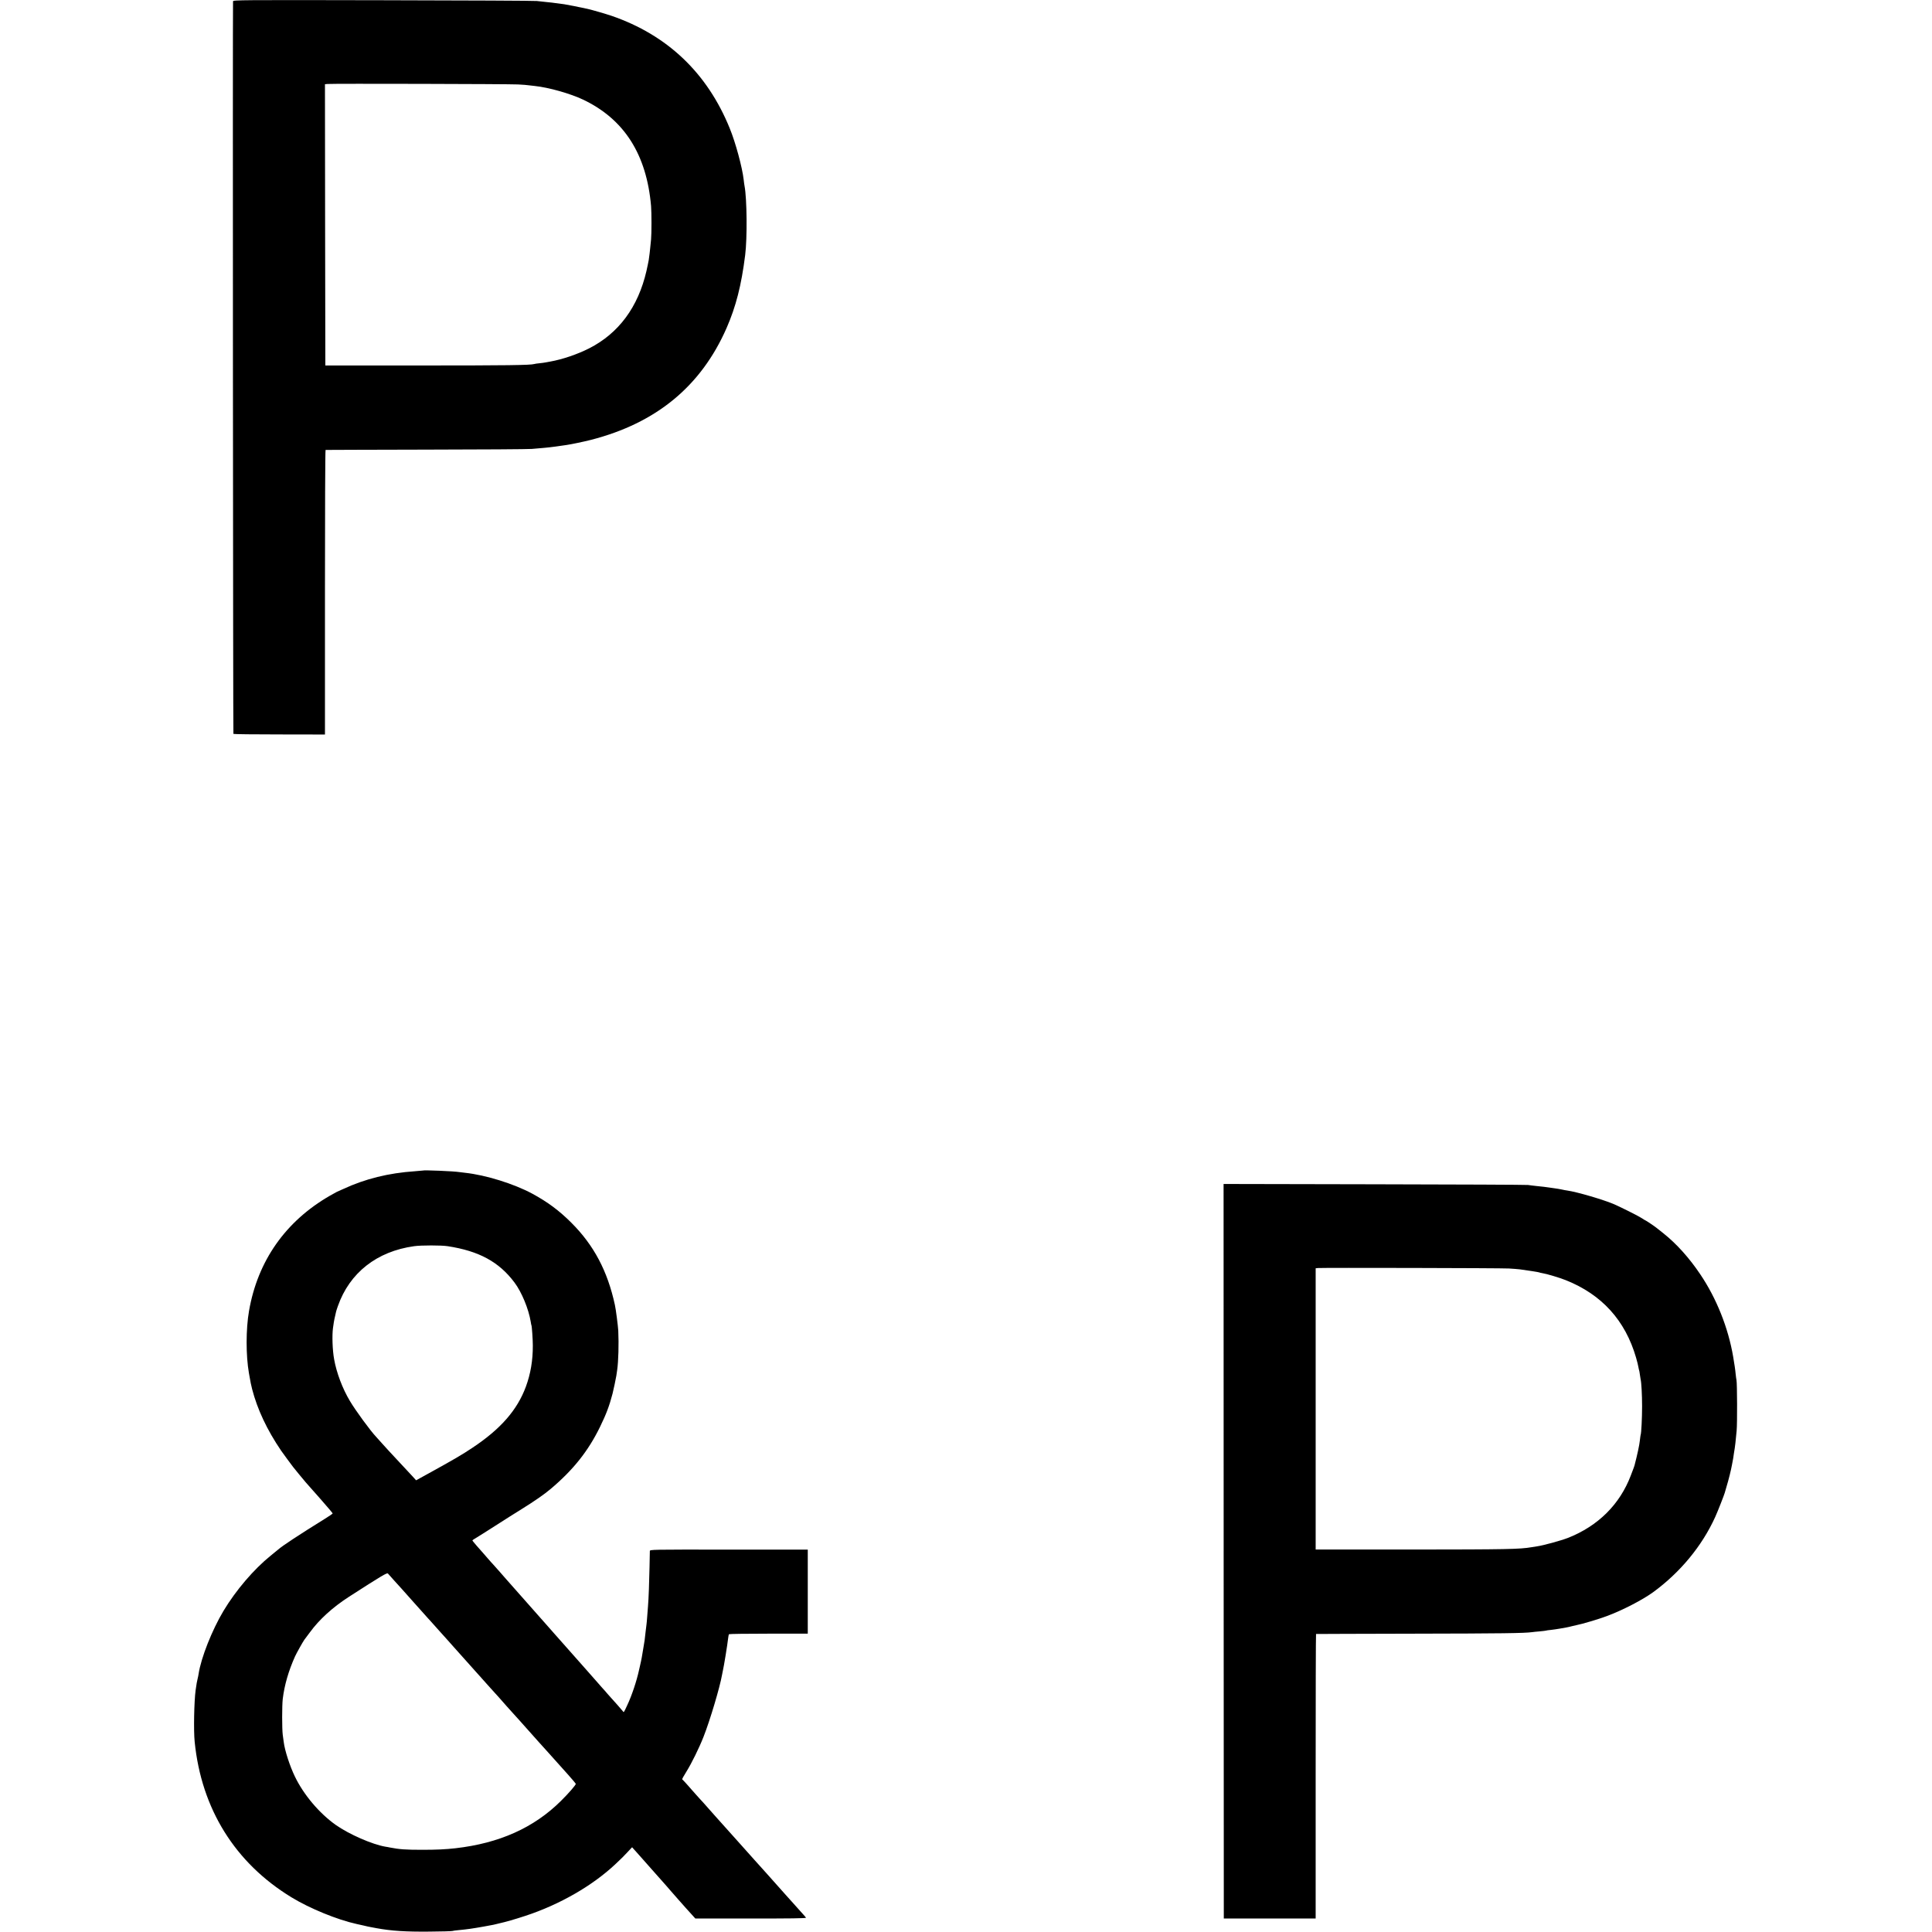 <?xml version="1.0" standalone="no"?>
<!DOCTYPE svg PUBLIC "-//W3C//DTD SVG 20010904//EN"
 "http://www.w3.org/TR/2001/REC-SVG-20010904/DTD/svg10.dtd">
<svg version="1.0" xmlns="http://www.w3.org/2000/svg"
 width="2503pt" height="2503pt" viewBox="0 0 2503 2503"
 preserveAspectRatio="xMidYMid meet">
<g transform="translate(0,2503) scale(0.1,-0.1)"
fill="#000000" stroke="none">
<path d="M3019 25013 c-5 -117 0 -9485 5 -9491 4 -4 273 -7 597 -7 l589 -1 0
1843 c0 1014 3 1844 8 1844 4 1 590 2 1302 4 712 1 1329 5 1370 9 156 13 196
17 230 21 19 3 55 7 80 10 25 4 56 8 70 10 14 2 45 7 70 10 63 9 220 42 315
66 847 217 1427 695 1758 1449 121 277 192 553 241 945 28 222 23 733 -8 895
-3 14 -8 50 -11 80 -18 159 -105 483 -182 670 -291 715 -807 1206 -1530 1455
-84 28 -253 77 -311 90 -111 24 -266 55 -302 60 -164 22 -180 24 -245 30 -33
3 -82 8 -110 12 -27 4 -924 8 -1992 10 -1863 4 -1943 3 -1944 -14z m3691
-1077 c63 -3 126 -8 140 -11 14 -2 49 -6 79 -9 181 -19 462 -99 626 -177 531
-253 822 -708 880 -1379 7 -83 7 -358 0 -430 -3 -30 -8 -80 -11 -110 -5 -54
-9 -83 -19 -157 -3 -20 -17 -85 -30 -144 -108 -468 -360 -808 -744 -1003 -153
-77 -344 -142 -501 -170 -19 -3 -46 -8 -60 -11 -14 -3 -50 -8 -80 -11 -30 -3
-61 -7 -68 -10 -46 -15 -368 -19 -1467 -19 l-1240 0 -3 1822 -2 1822 32 3 c62
6 2352 0 2468 -6z"/>
<path d="M5478 9865 c-2 -1 -48 -5 -103 -9 -340 -23 -644 -98 -928 -230 -43
-20 -80 -36 -81 -36 -2 0 -43 -23 -92 -51 -575 -331 -936 -845 -1048 -1494
-41 -235 -41 -575 -1 -805 24 -134 25 -142 41 -205 68 -263 192 -528 376 -799
17 -25 144 -198 155 -211 5 -5 37 -46 73 -90 76 -93 69 -86 279 -322 88 -100
161 -186 161 -190 0 -4 -46 -36 -103 -71 -332 -206 -551 -350 -603 -397 -7 -5
-51 -41 -98 -80 -220 -178 -450 -448 -610 -714 -149 -249 -291 -608 -323 -816
-2 -16 -8 -46 -13 -65 -8 -31 -14 -65 -26 -150 -19 -143 -27 -519 -12 -665 87
-869 522 -1569 1253 -2015 235 -144 594 -291 844 -346 12 -2 53 -12 90 -20 36
-9 77 -18 91 -20 14 -3 50 -9 80 -15 192 -35 378 -47 680 -44 157 1 292 5 300
8 8 3 44 8 80 11 114 11 173 19 325 46 134 24 151 28 175 35 10 3 27 7 37 9
62 13 200 52 329 95 443 145 871 391 1169 672 89 84 99 94 157 156 l57 61 69
-77 c38 -42 84 -94 103 -116 29 -34 55 -63 114 -129 6 -6 42 -47 80 -90 39
-44 77 -87 85 -96 8 -9 28 -32 44 -51 16 -19 61 -70 100 -114 39 -44 85 -95
101 -114 17 -19 51 -57 77 -85 l46 -51 720 0 c496 -1 719 2 714 10 -3 5 -18
24 -33 40 -15 17 -36 39 -46 51 -10 12 -52 58 -93 104 -41 46 -82 91 -90 100
-21 24 -143 161 -155 174 -5 6 -46 51 -90 101 -117 131 -149 166 -161 179 -5
6 -88 99 -184 206 -142 159 -271 303 -335 374 -5 6 -44 49 -85 96 -41 47 -86
97 -100 111 -14 15 -38 42 -54 60 -90 104 -172 194 -178 197 -3 2 21 46 55
100 66 106 164 304 222 452 83 210 211 640 239 800 2 14 7 36 10 50 15 63 61
349 69 423 3 27 8 52 12 55 4 4 235 7 513 7 l507 0 0 544 0 545 -1023 0
c-1015 1 -1022 1 -1023 -19 0 -11 -2 -102 -4 -202 -3 -179 -12 -424 -20 -513
-2 -25 -6 -83 -10 -130 -3 -47 -8 -96 -10 -110 -2 -14 -7 -54 -11 -90 -10
-100 -14 -125 -29 -210 -1 -8 -6 -35 -10 -60 -4 -25 -9 -54 -11 -65 -2 -11 -6
-31 -9 -45 -3 -14 -7 -36 -11 -50 -3 -14 -10 -45 -16 -70 -30 -139 -94 -330
-151 -450 -45 -98 -46 -98 -55 -83 -7 10 -118 137 -152 173 -8 9 -30 34 -49
55 -18 22 -52 60 -75 85 -23 25 -68 77 -101 115 -33 39 -63 72 -66 75 -3 3
-97 109 -208 235 -112 127 -220 248 -240 271 -20 22 -63 72 -97 110 -34 38
-137 155 -230 260 -93 105 -196 222 -229 259 -33 38 -65 73 -70 79 -6 6 -39
45 -75 86 -36 41 -76 86 -90 101 -14 14 -47 52 -75 84 -27 32 -55 63 -60 69
-43 46 -135 154 -135 158 0 4 21 19 48 34 26 15 139 87 252 159 113 73 266
169 340 215 169 105 290 189 374 260 293 247 487 491 640 805 79 162 120 269
162 430 11 42 44 198 49 232 3 23 8 57 11 75 16 112 22 334 14 508 -3 57 -31
279 -44 335 -95 438 -272 773 -565 1065 -157 157 -307 268 -506 376 -239 128
-601 241 -870 270 -27 3 -60 7 -73 9 -74 12 -464 28 -474 20z m322 -980 c405
-62 665 -203 865 -470 94 -125 184 -344 211 -510 3 -22 7 -42 9 -45 6 -9 18
-188 18 -260 1 -195 -29 -369 -90 -535 -112 -303 -327 -549 -693 -792 -130
-87 -245 -154 -517 -304 l-212 -117 -47 52 c-26 28 -100 107 -164 176 -155
166 -162 174 -234 254 -33 38 -66 74 -72 80 -76 80 -267 341 -341 466 -96 160
-173 365 -204 539 -22 120 -28 311 -15 406 4 28 9 61 11 75 3 22 8 44 30 140
2 8 12 40 23 70 151 430 504 708 987 775 91 13 353 13 435 0z m-692 -4333 c39
-43 79 -87 89 -98 49 -56 150 -169 163 -183 9 -9 47 -52 85 -95 39 -44 84 -94
100 -112 17 -17 43 -47 59 -65 16 -19 50 -57 75 -84 25 -28 78 -86 116 -129
39 -44 75 -84 80 -90 6 -6 67 -74 135 -151 69 -77 141 -158 160 -179 19 -21
40 -44 45 -50 6 -6 46 -51 90 -101 44 -49 89 -99 100 -111 17 -17 68 -75 155
-174 8 -9 49 -54 90 -100 41 -46 80 -88 85 -94 6 -6 46 -52 90 -101 44 -50 85
-95 90 -101 6 -6 39 -43 75 -84 36 -40 79 -88 95 -105 17 -18 59 -66 95 -106
36 -40 113 -127 173 -193 59 -66 107 -123 107 -126 0 -16 -92 -122 -194 -223
-349 -346 -796 -547 -1366 -612 -125 -14 -241 -20 -430 -20 -219 0 -296 6
-420 30 -14 3 -38 8 -55 10 -172 29 -473 161 -645 282 -213 151 -415 390 -529
626 -66 136 -131 336 -145 447 -3 19 -9 62 -13 95 -10 76 -10 380 0 464 22
181 75 363 159 551 20 44 105 195 120 215 5 6 36 48 71 95 122 168 297 327
508 463 429 276 494 315 505 301 6 -8 43 -49 82 -92z"/>
<path d="M15853 4933 l2 -4758 595 0 595 0 0 1843 c0 1013 2 1843 5 1843 3 1
577 2 1275 4 1120 2 1430 6 1525 20 14 2 59 7 100 10 41 4 77 8 80 10 3 2 32
6 65 9 33 4 83 11 110 16 28 5 66 12 85 15 19 3 53 11 75 17 22 5 51 12 65 15
61 11 285 77 385 115 203 75 464 210 603 311 351 257 632 597 803 973 32 70
117 287 124 314 2 8 12 44 23 80 27 88 58 212 71 285 6 33 13 69 15 80 2 11 7
42 10 68 4 27 9 58 11 69 4 21 10 77 24 223 9 94 7 612 -2 655 -3 14 -8 50
-11 81 -4 49 -17 134 -32 222 -64 375 -215 754 -425 1066 -143 213 -309 398
-478 532 -42 33 -83 66 -92 73 -27 22 -138 96 -143 96 -3 0 -22 12 -43 26 -36
25 -255 135 -358 181 -136 59 -483 161 -610 179 -16 2 -50 8 -75 14 -25 5 -65
12 -90 15 -25 3 -56 8 -70 10 -31 5 -87 12 -169 20 -35 4 -82 9 -105 13 -23 3
-919 7 -1993 9 l-1951 4 1 -4758z m3697 3663 c52 -3 115 -8 140 -11 92 -12
244 -36 249 -39 3 -2 22 -7 41 -10 55 -8 228 -60 305 -91 467 -186 771 -521
911 -1004 14 -47 27 -102 30 -121 3 -19 8 -38 9 -41 2 -3 7 -28 10 -55 4 -27
8 -56 10 -64 10 -38 19 -200 19 -350 0 -149 -10 -355 -19 -370 -1 -3 -6 -36
-10 -73 -5 -54 -33 -185 -69 -322 -3 -12 -8 -25 -48 -130 -142 -375 -424 -655
-814 -809 -93 -36 -323 -99 -404 -110 -25 -3 -56 -8 -70 -11 -151 -26 -314
-29 -1555 -30 l-1240 0 0 1822 0 1822 30 3 c55 5 2379 0 2475 -6z"/>
</g>
</svg>
